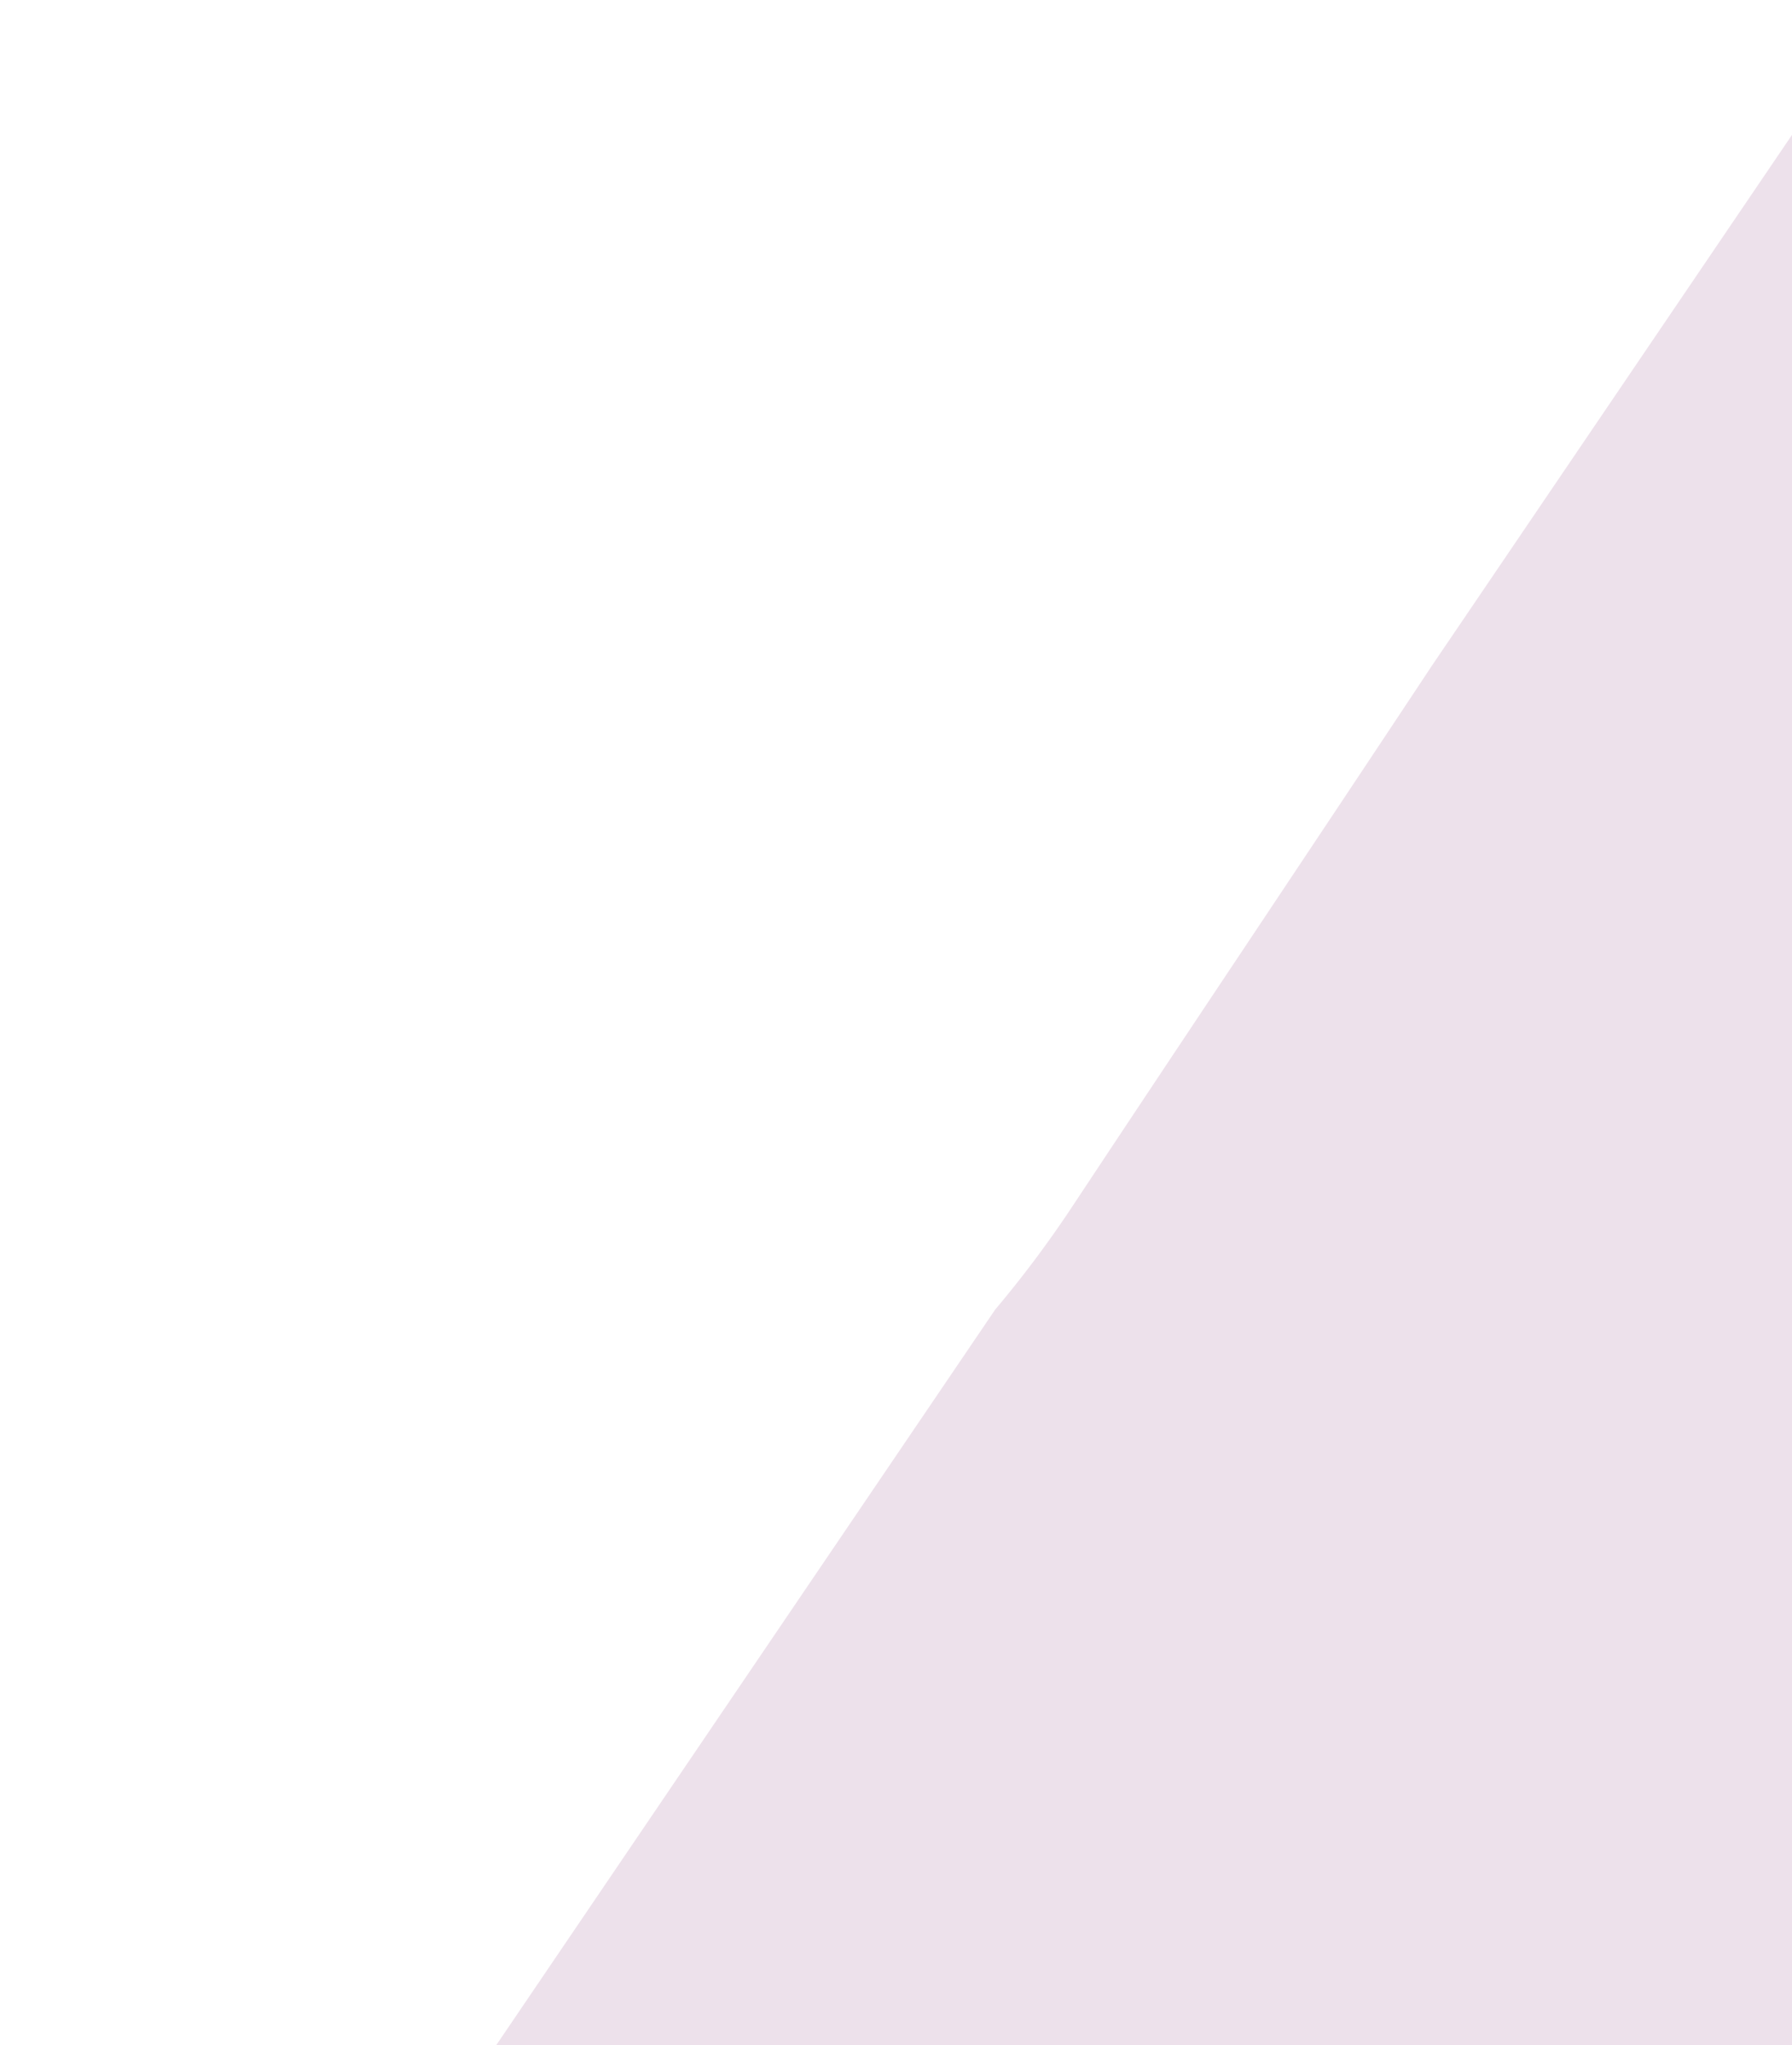 <svg xmlns="http://www.w3.org/2000/svg" xmlns:xlink="http://www.w3.org/1999/xlink" width="355" height="405" viewBox="0 0 355 405">
  <defs>
    <clipPath id="clip-path">
      <rect id="Rectangle_1164" data-name="Rectangle 1164" width="355" height="405" transform="translate(636 776)" fill="#fff"/>
    </clipPath>
  </defs>
  <g id="shape-job-detail-mobile" transform="translate(-636 -776)" clip-path="url(#clip-path)">
    <path id="triangle" d="M423.89,1340.083a220.4,220.4,0,0,1-15.251,20.371l-98.982,145.876H1158.5V255.446L495.17,1232.921C471.483,1268.691,447.576,1304.313,423.89,1340.083Z" transform="translate(424.503 -325.101)" fill="#ede1eb"/>
  </g>
</svg>
